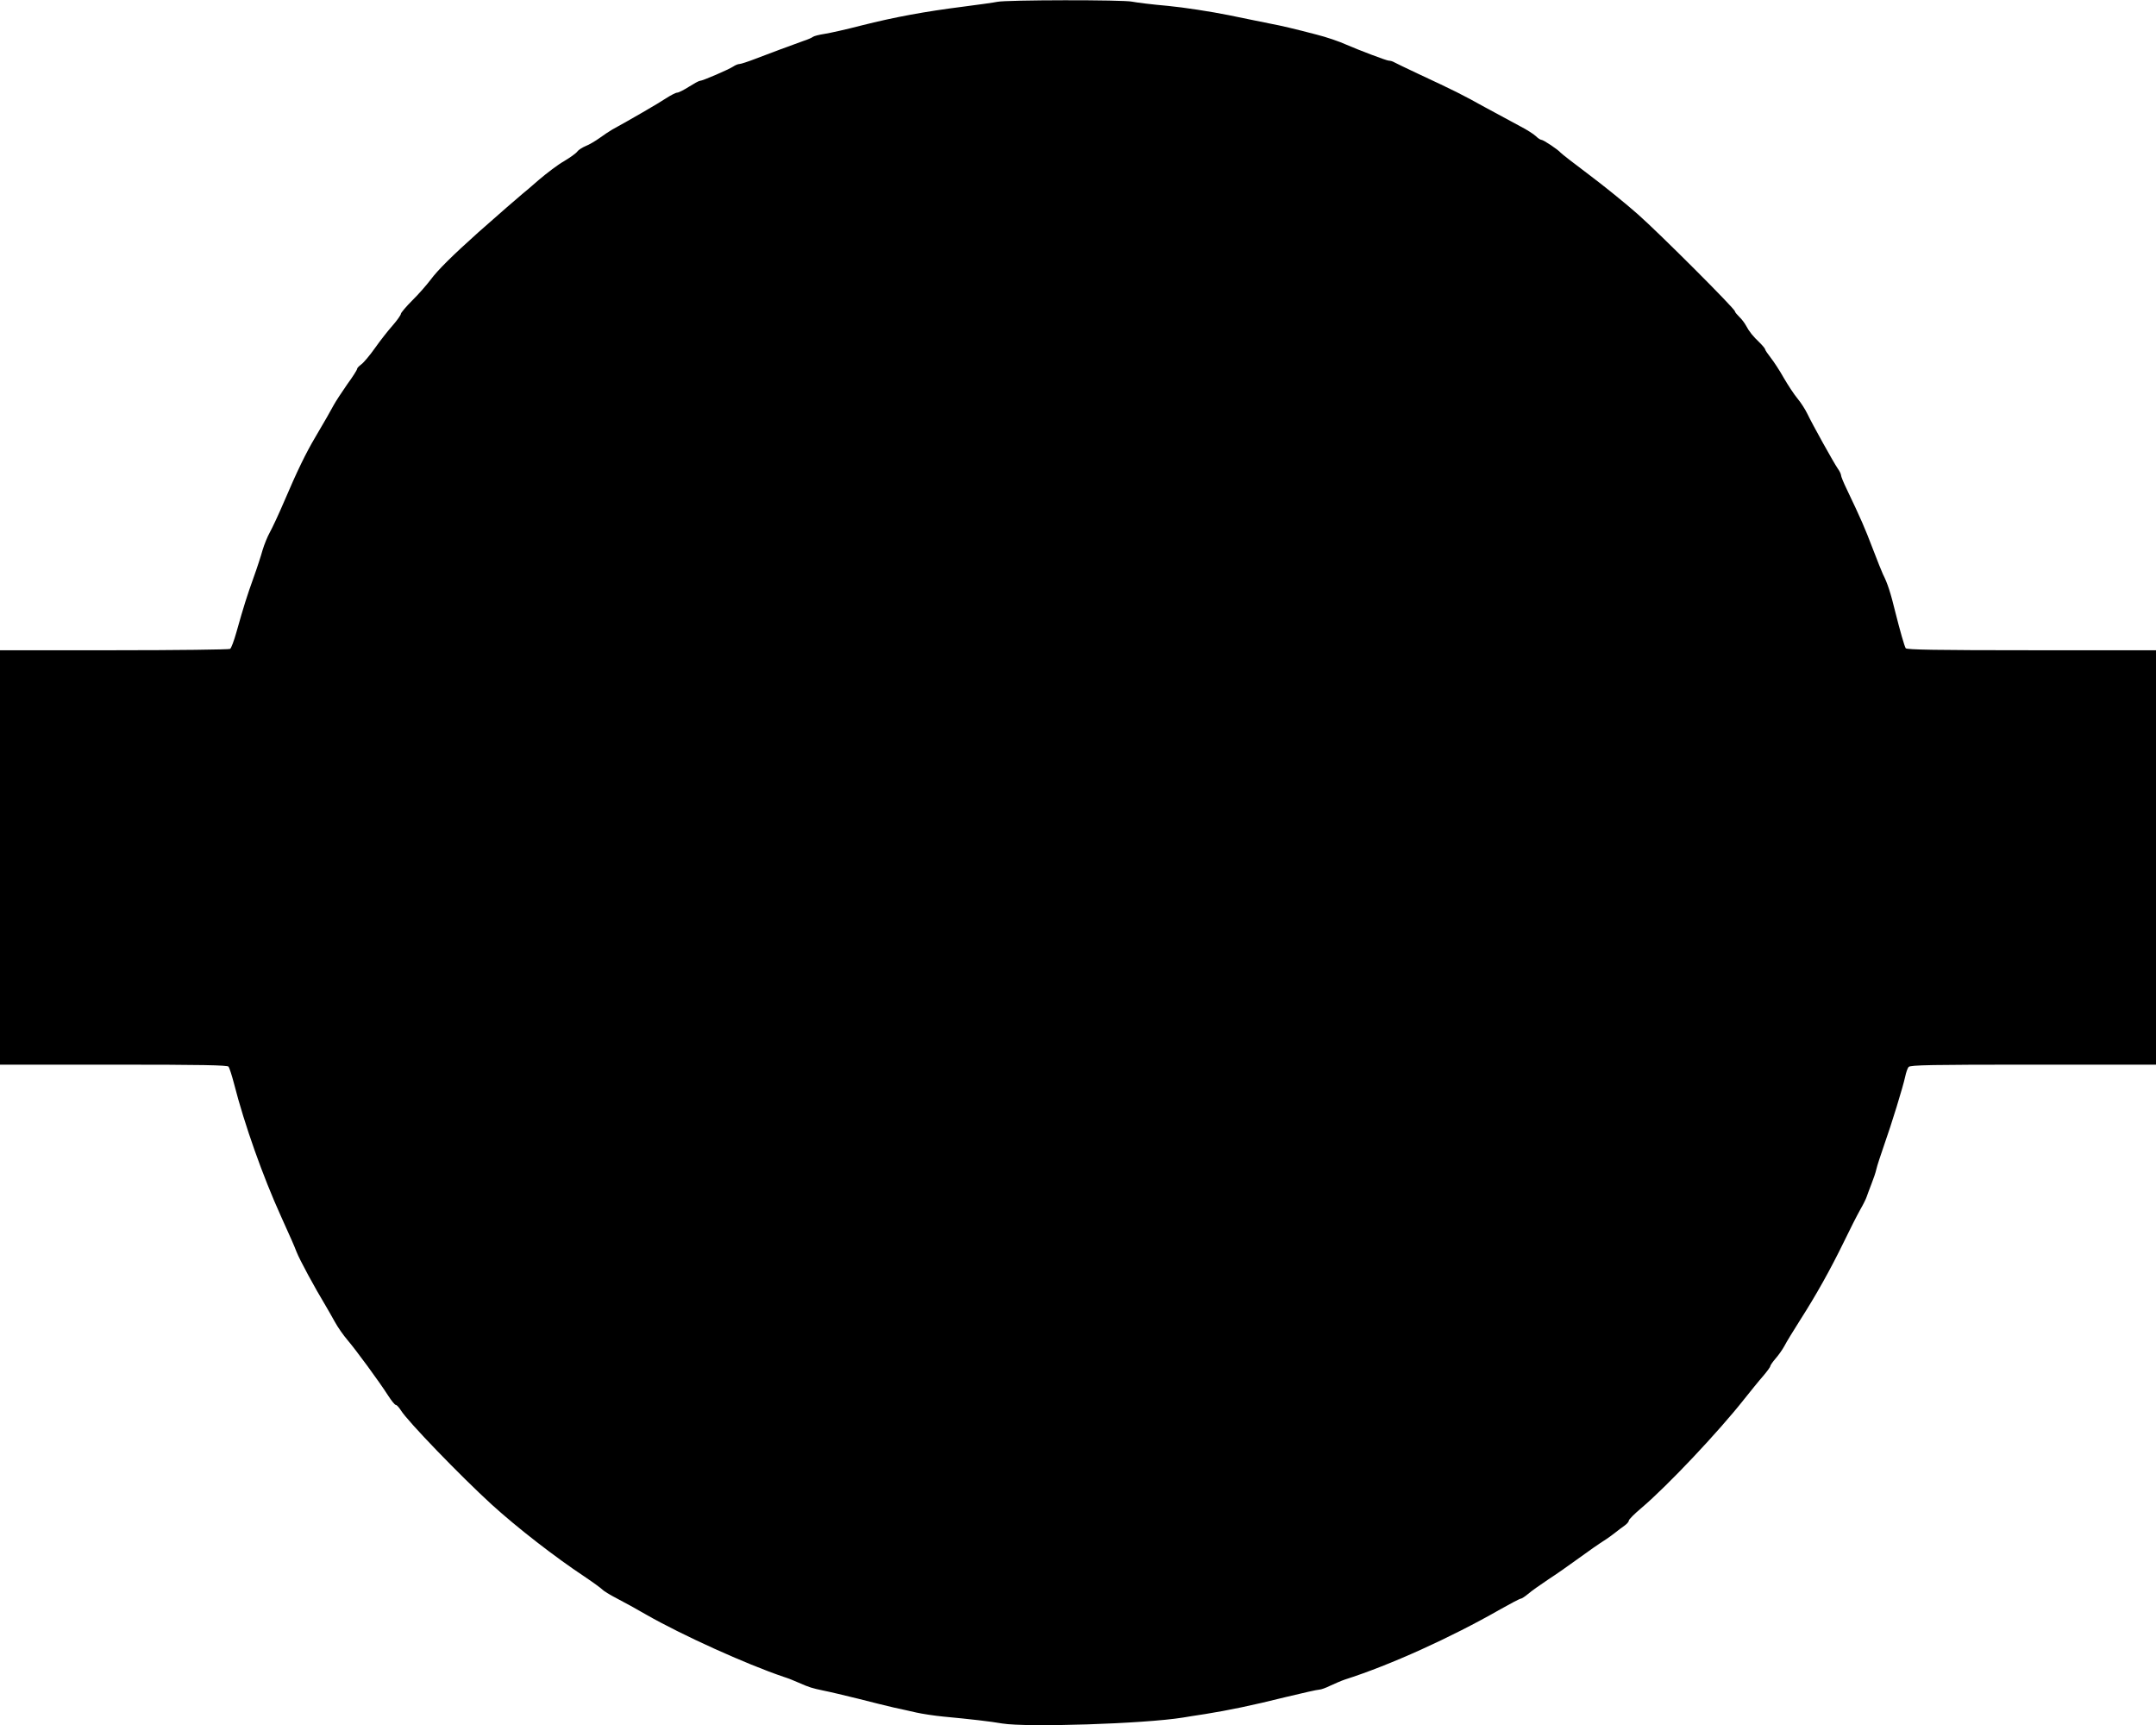 <?xml version="1.0" standalone="no"?>
<!DOCTYPE svg PUBLIC "-//W3C//DTD SVG 20010904//EN"
 "http://www.w3.org/TR/2001/REC-SVG-20010904/DTD/svg10.dtd">
<svg version="1.0" xmlns="http://www.w3.org/2000/svg"
 width="1280pt" height="1024pt" viewBox="0 0 1280 1024"
 preserveAspectRatio="xMidYMid meet">
<g transform="translate(0,1024) scale(0.1,-0.1)"
fill="#000000" stroke="none">
<path d="M5920 10229 c-19 -4 -111 -17 -205 -29 -221 -28 -402 -61 -600 -111
-88 -23 -187 -45 -219 -50 -33 -5 -64 -13 -70 -18 -6 -5 -31 -16 -56 -24 -70
-25 -197 -72 -285 -106 -44 -17 -87 -31 -95 -31 -9 0 -25 -7 -37 -15 -25 -17
-182 -85 -198 -85 -6 0 -35 -16 -65 -35 -30 -19 -61 -35 -70 -35 -8 0 -37 -15
-65 -33 -43 -29 -221 -132 -320 -186 -16 -9 -50 -32 -75 -50 -25 -18 -62 -40
-83 -48 -21 -9 -43 -23 -50 -33 -7 -10 -42 -35 -77 -56 -36 -20 -103 -71 -150
-111 -47 -41 -89 -77 -95 -81 -13 -10 -159 -137 -265 -231 -154 -138 -242
-225 -283 -281 -23 -30 -71 -86 -109 -123 -37 -37 -68 -74 -68 -80 0 -7 -22
-38 -48 -68 -26 -29 -74 -90 -105 -134 -31 -44 -68 -88 -82 -98 -14 -10 -25
-22 -25 -27 0 -6 -26 -47 -59 -92 -32 -46 -68 -101 -80 -123 -24 -44 -47 -85
-109 -190 -57 -96 -109 -204 -182 -375 -34 -80 -74 -165 -88 -190 -14 -25 -33
-72 -43 -105 -9 -33 -33 -107 -54 -165 -38 -106 -57 -165 -102 -325 -14 -49
-30 -93 -37 -97 -6 -4 -316 -8 -688 -8 l-678 0 0 -1230 0 -1230 674 0 c527 0
676 -3 683 -12 5 -7 20 -53 33 -103 61 -239 170 -547 278 -785 62 -137 79
-176 92 -210 19 -49 107 -211 175 -324 11 -19 35 -60 53 -93 18 -33 52 -81 76
-109 48 -56 187 -245 240 -328 20 -31 40 -56 46 -56 6 0 19 -15 30 -32 38 -63
355 -391 540 -560 152 -138 375 -311 550 -427 52 -35 100 -70 106 -77 6 -7 44
-31 85 -52 41 -21 119 -64 174 -96 213 -122 593 -294 817 -370 26 -8 66 -24
90 -35 64 -28 77 -32 148 -47 36 -7 128 -29 205 -48 77 -20 172 -43 210 -52
39 -8 99 -22 135 -30 36 -8 108 -19 160 -24 160 -15 282 -29 350 -41 148 -24
842 -2 1072 35 18 3 78 13 133 21 142 23 274 50 479 101 99 24 188 44 199 44
10 0 40 11 66 24 26 12 65 29 86 36 267 85 629 249 921 416 62 35 117 64 123
64 5 0 25 13 43 28 18 16 72 54 120 86 48 31 123 84 167 116 71 52 133 95 180
125 9 6 30 21 48 35 17 14 43 33 57 43 14 10 26 23 26 30 0 7 34 41 77 77 155
132 454 449 608 644 39 49 89 111 113 138 23 27 42 53 42 58 0 5 14 25 31 45
17 19 41 53 53 75 11 22 54 92 94 155 94 147 177 295 259 463 35 73 79 159 97
191 18 31 35 66 38 76 4 11 16 45 28 75 12 30 26 71 30 90 4 19 25 82 45 140
45 127 113 348 126 409 5 24 14 50 20 57 9 12 139 14 740 14 l729 0 0 1230 0
1230 -739 0 c-563 0 -742 3 -747 12 -8 13 -34 105 -60 208 -30 123 -48 178
-75 231 -6 12 -33 80 -61 153 -47 123 -69 174 -154 352 -19 39 -34 76 -34 83
0 6 -8 24 -19 39 -25 36 -152 265 -180 324 -13 27 -39 68 -60 93 -20 24 -56
79 -81 122 -24 43 -59 96 -77 119 -18 23 -33 45 -33 49 0 5 -15 23 -32 40 -41
39 -63 66 -82 102 -8 15 -26 39 -40 52 -14 14 -26 28 -26 33 0 15 -446 461
-575 575 -71 63 -202 169 -290 235 -88 66 -164 125 -170 132 -15 18 -102 76
-114 76 -6 0 -21 10 -32 21 -12 12 -54 39 -93 59 -39 21 -134 72 -211 114
-139 77 -173 94 -400 200 -66 31 -128 61 -137 66 -10 6 -24 10 -33 10 -13 0
-179 63 -250 94 -41 19 -120 46 -180 61 -126 33 -215 54 -270 64 -33 7 -145
29 -250 51 -104 21 -266 46 -360 55 -93 8 -189 20 -213 25 -51 12 -752 11
-802 -1z"/>
</g>
</svg>
